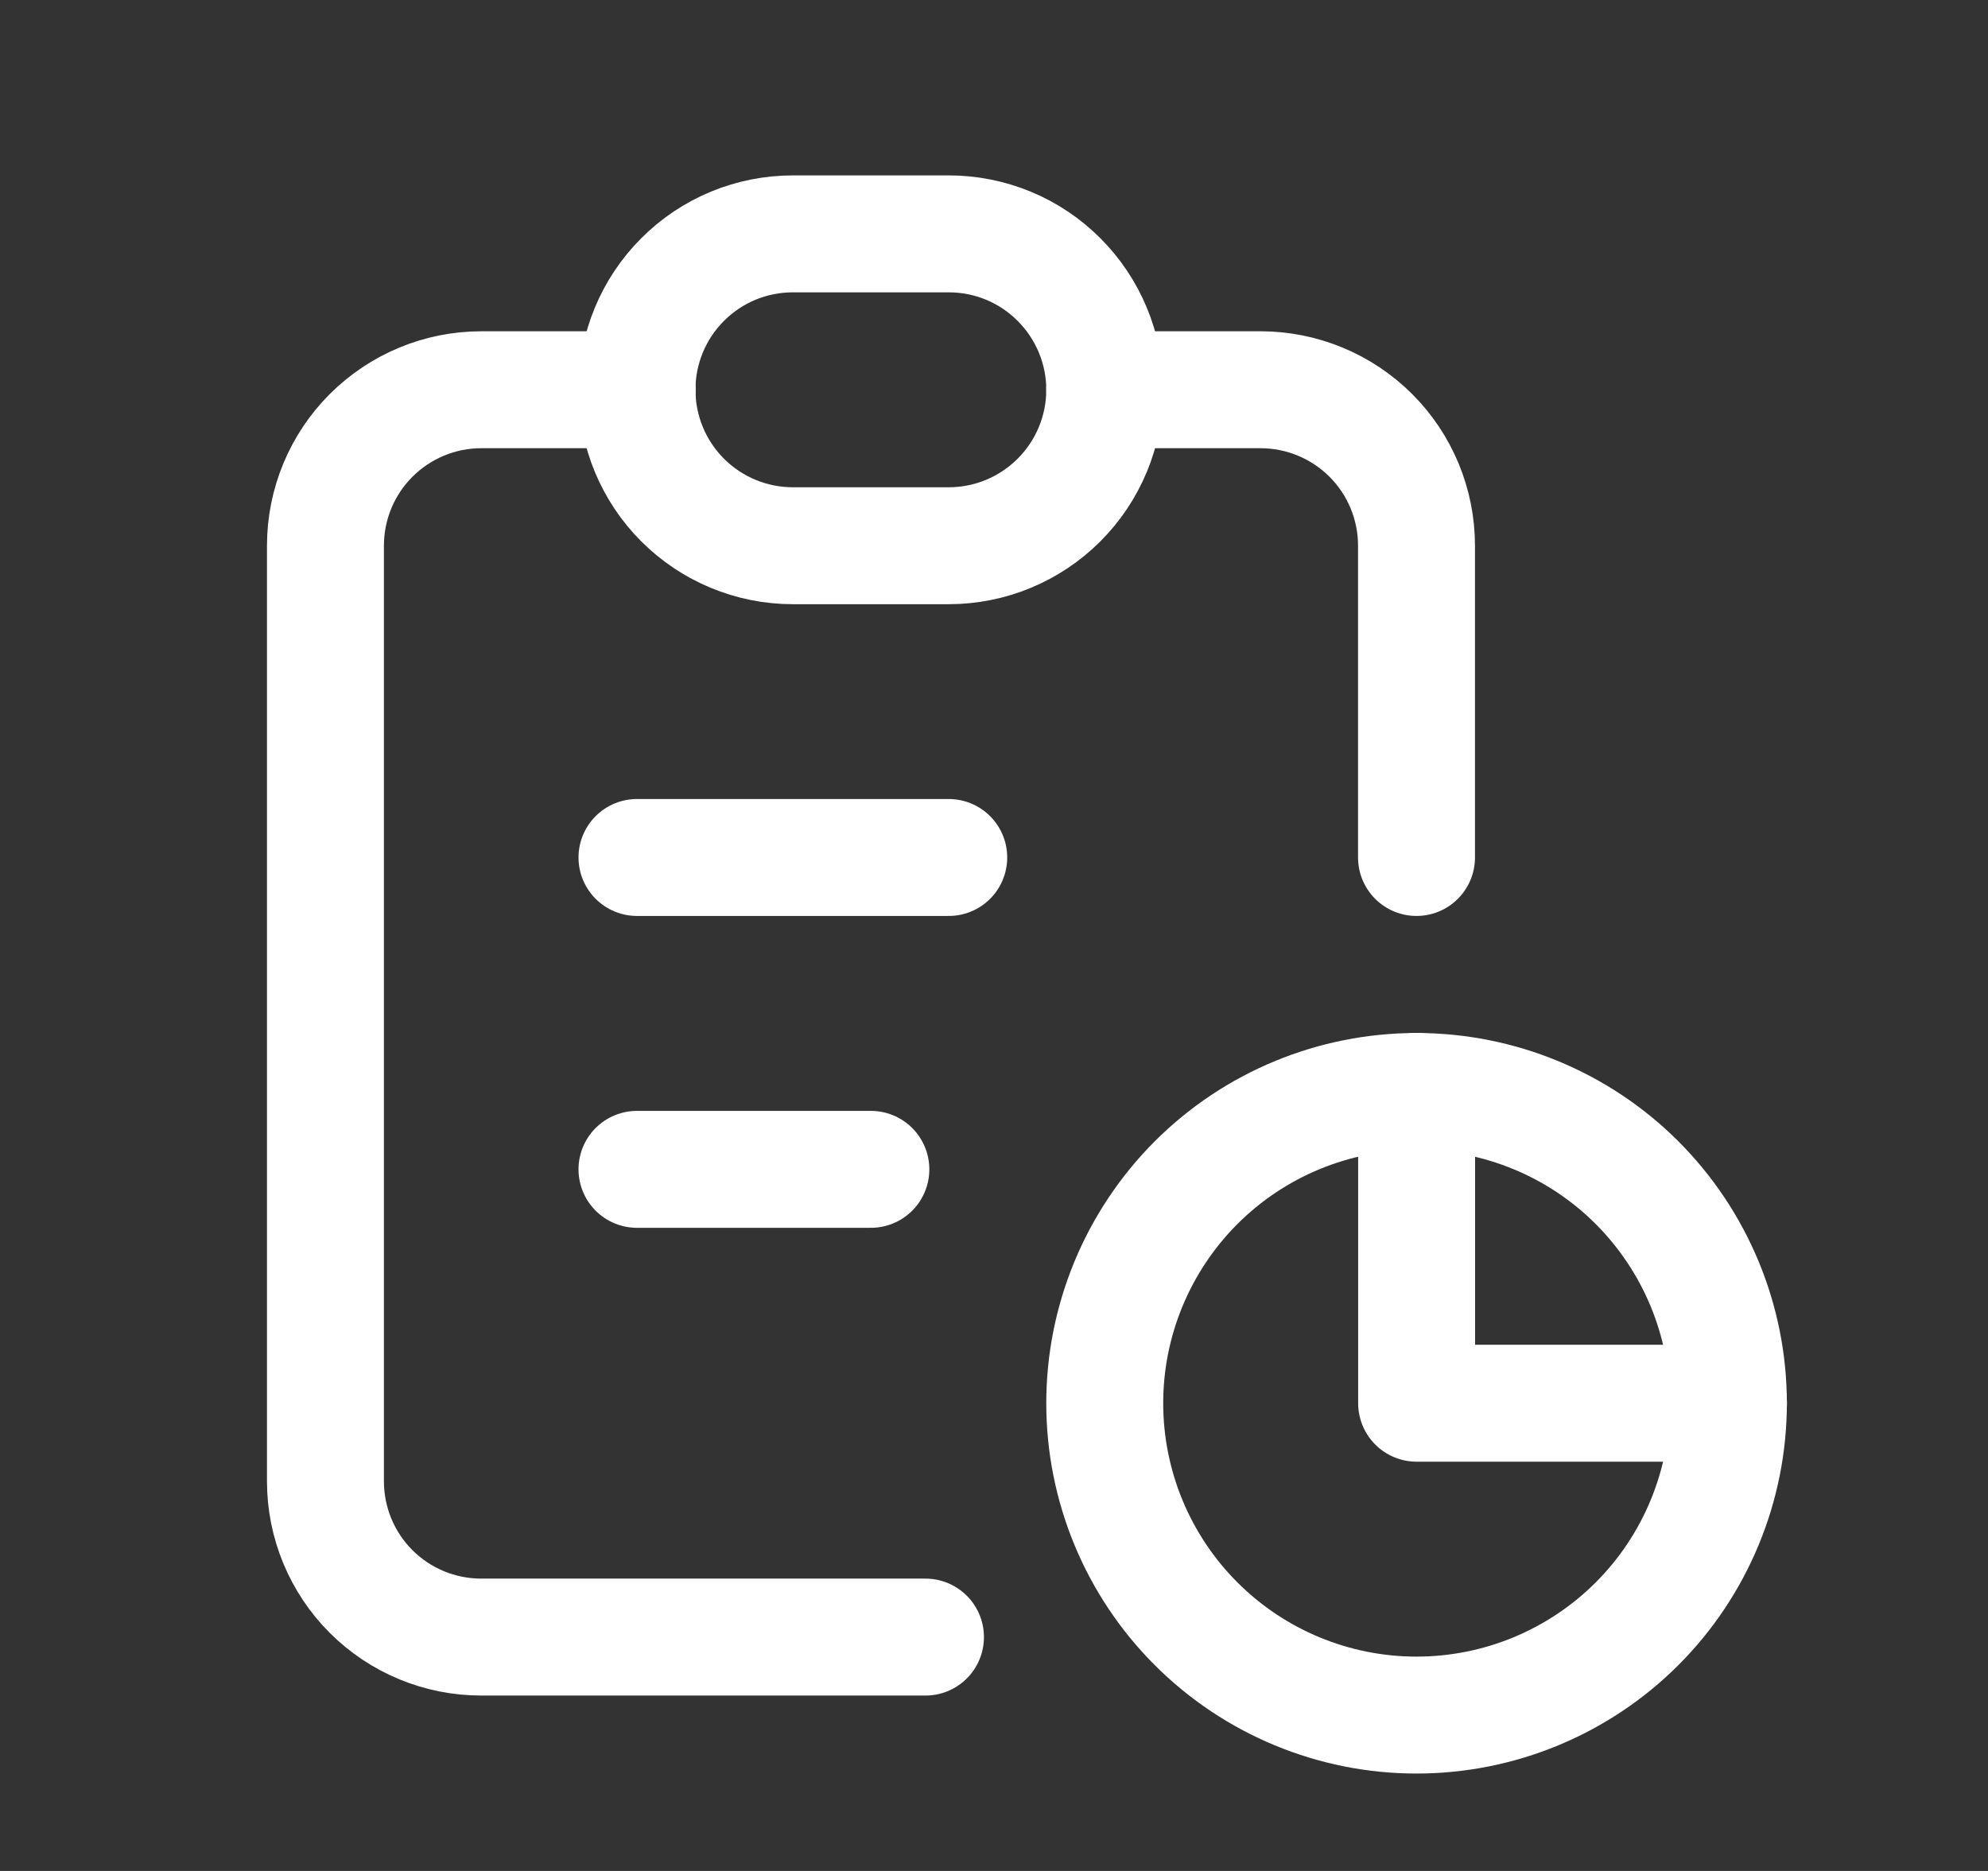 <svg width="17" height="16" viewBox="0 0 17 16" fill="none" xmlns="http://www.w3.org/2000/svg">
<rect x="0" y="0" width="17" height="16" fill="#333333" stroke="none"/>
<g id="Frame" clip-path="url(#clip0_1175_2281)">
<path id="Vector" d="M5.449 3.333H4.116C3.762 3.333 3.423 3.474 3.173 3.724C2.923 3.974 2.783 4.313 2.783 4.667V12.667C2.783 13.021 2.923 13.36 3.173 13.61C3.423 13.86 3.762 14 4.116 14H7.914" stroke="white" stroke-linecap="round" stroke-linejoin="round"/>
<path id="Vector_2" d="M12.114 9.333V12H14.781" stroke="white" stroke-linecap="round" stroke-linejoin="round"/>
<path id="Vector_3" d="M12.113 7.333V4.667C12.113 4.313 11.973 3.974 11.723 3.724C11.473 3.474 11.133 3.333 10.78 3.333H9.447" stroke="white" stroke-linecap="round" stroke-linejoin="round"/>
<path id="Vector_4" d="M5.447 3.333C5.447 2.98 5.587 2.641 5.837 2.391C6.087 2.14 6.426 2 6.78 2H8.113C8.467 2 8.806 2.14 9.056 2.391C9.306 2.641 9.447 2.98 9.447 3.333C9.447 3.687 9.306 4.026 9.056 4.276C8.806 4.526 8.467 4.667 8.113 4.667H6.78C6.426 4.667 6.087 4.526 5.837 4.276C5.587 4.026 5.447 3.687 5.447 3.333Z" stroke="white" stroke-linecap="round" stroke-linejoin="round"/>
<path id="Vector_5" d="M9.447 12C9.447 12.707 9.728 13.386 10.228 13.886C10.728 14.386 11.406 14.667 12.113 14.667C12.82 14.667 13.499 14.386 13.999 13.886C14.499 13.386 14.78 12.707 14.78 12C14.78 11.293 14.499 10.615 13.999 10.114C13.499 9.614 12.82 9.334 12.113 9.334C11.406 9.334 10.728 9.614 10.228 10.114C9.728 10.615 9.447 11.293 9.447 12Z" stroke="white" stroke-linecap="round" stroke-linejoin="round"/>
<path id="Vector_6" d="M5.447 7.333H8.113" stroke="white" stroke-linecap="round" stroke-linejoin="round"/>
<path id="Vector_7" d="M5.447 10H7.447" stroke="white" stroke-linecap="round" stroke-linejoin="round"/>
</g>
<defs>
<clipPath id="clip0_1175_2281">
<rect width="16" height="16" fill="white" transform="translate(0.115)"/>
</clipPath>
</defs>
</svg>

